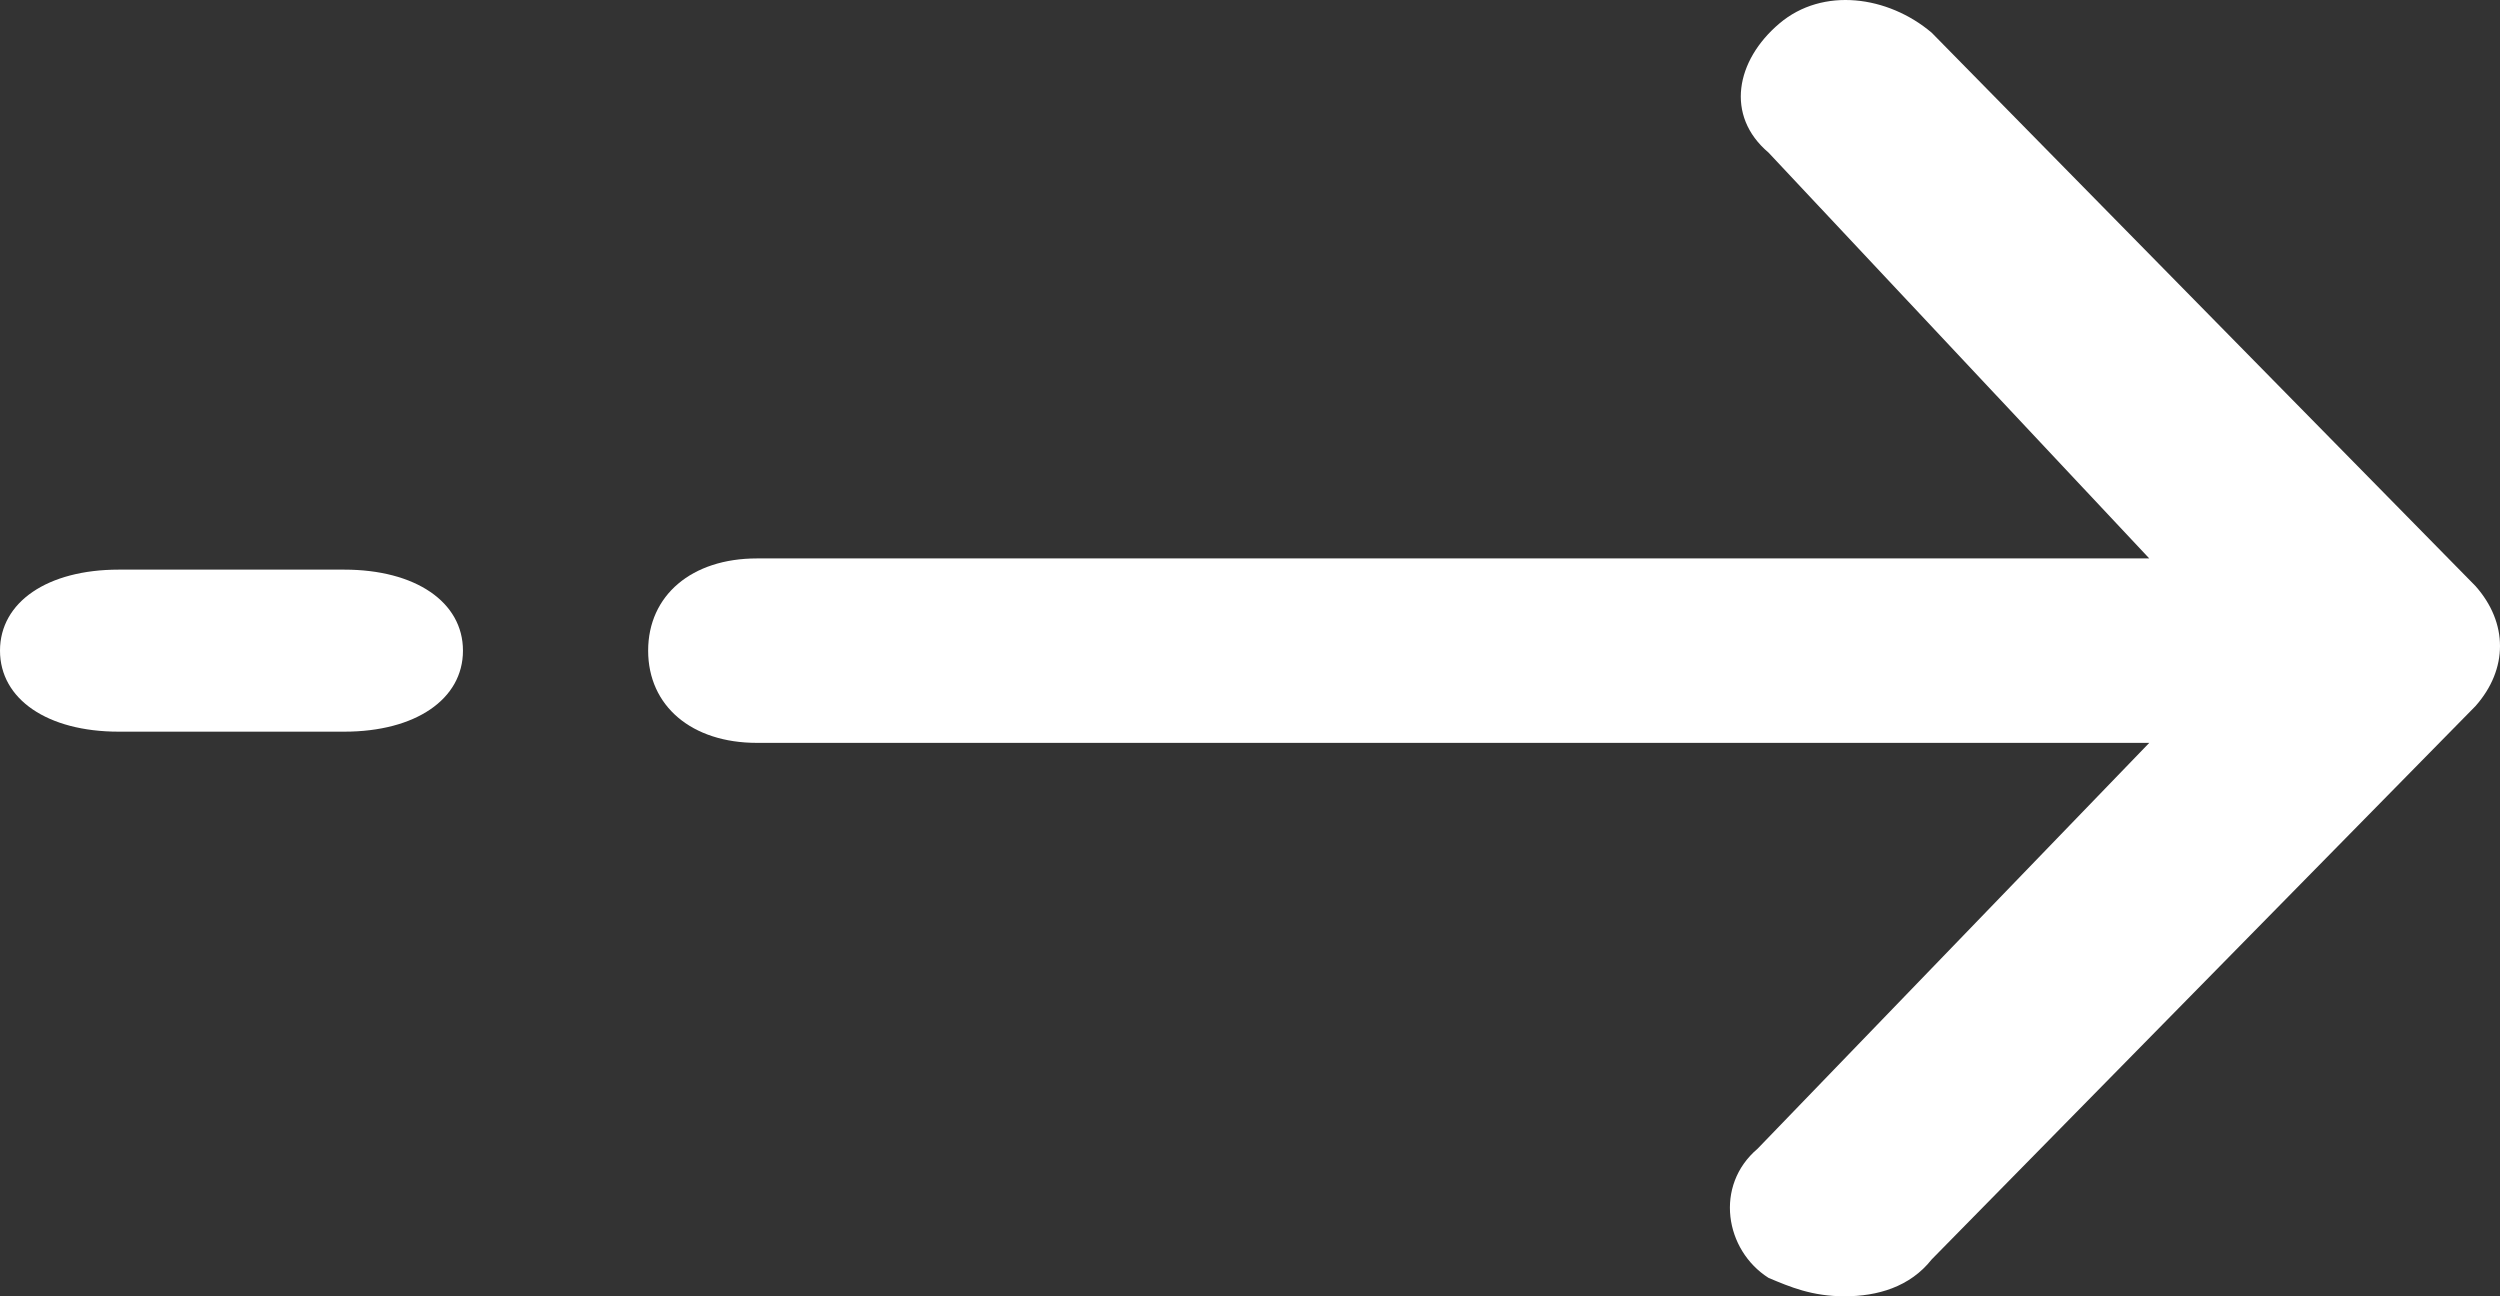 <svg width="27" height="14" viewBox="0 0 27 14" fill="none" xmlns="http://www.w3.org/2000/svg">
<rect x="0" y="0" width="27" height="14" fill="#333333" stroke="none"/>
<path d="M7 7.027C7 7.625 7.47 8.023 8.175 8.023H23.212L18.982 12.406C18.512 12.805 18.63 13.502 19.1 13.801C19.335 13.9 19.57 14 19.922 14C20.275 14 20.627 13.9 20.862 13.602L26.736 7.625C27.088 7.226 27.088 6.728 26.736 6.33L20.862 0.353C20.392 -0.045 19.687 -0.145 19.217 0.254C18.747 0.652 18.63 1.25 19.1 1.648L23.212 6.031H8.175C7.47 6.031 7 6.43 7 7.027Z" fill="white"/>
<path d="M1.282 7.902H3.718C4.487 7.902 5 7.552 5 7.027C5 6.502 4.487 6.152 3.718 6.152H1.282C0.513 6.152 0 6.502 0 7.027C0 7.552 0.513 7.902 1.282 7.902Z" fill="white"/>
</svg>

